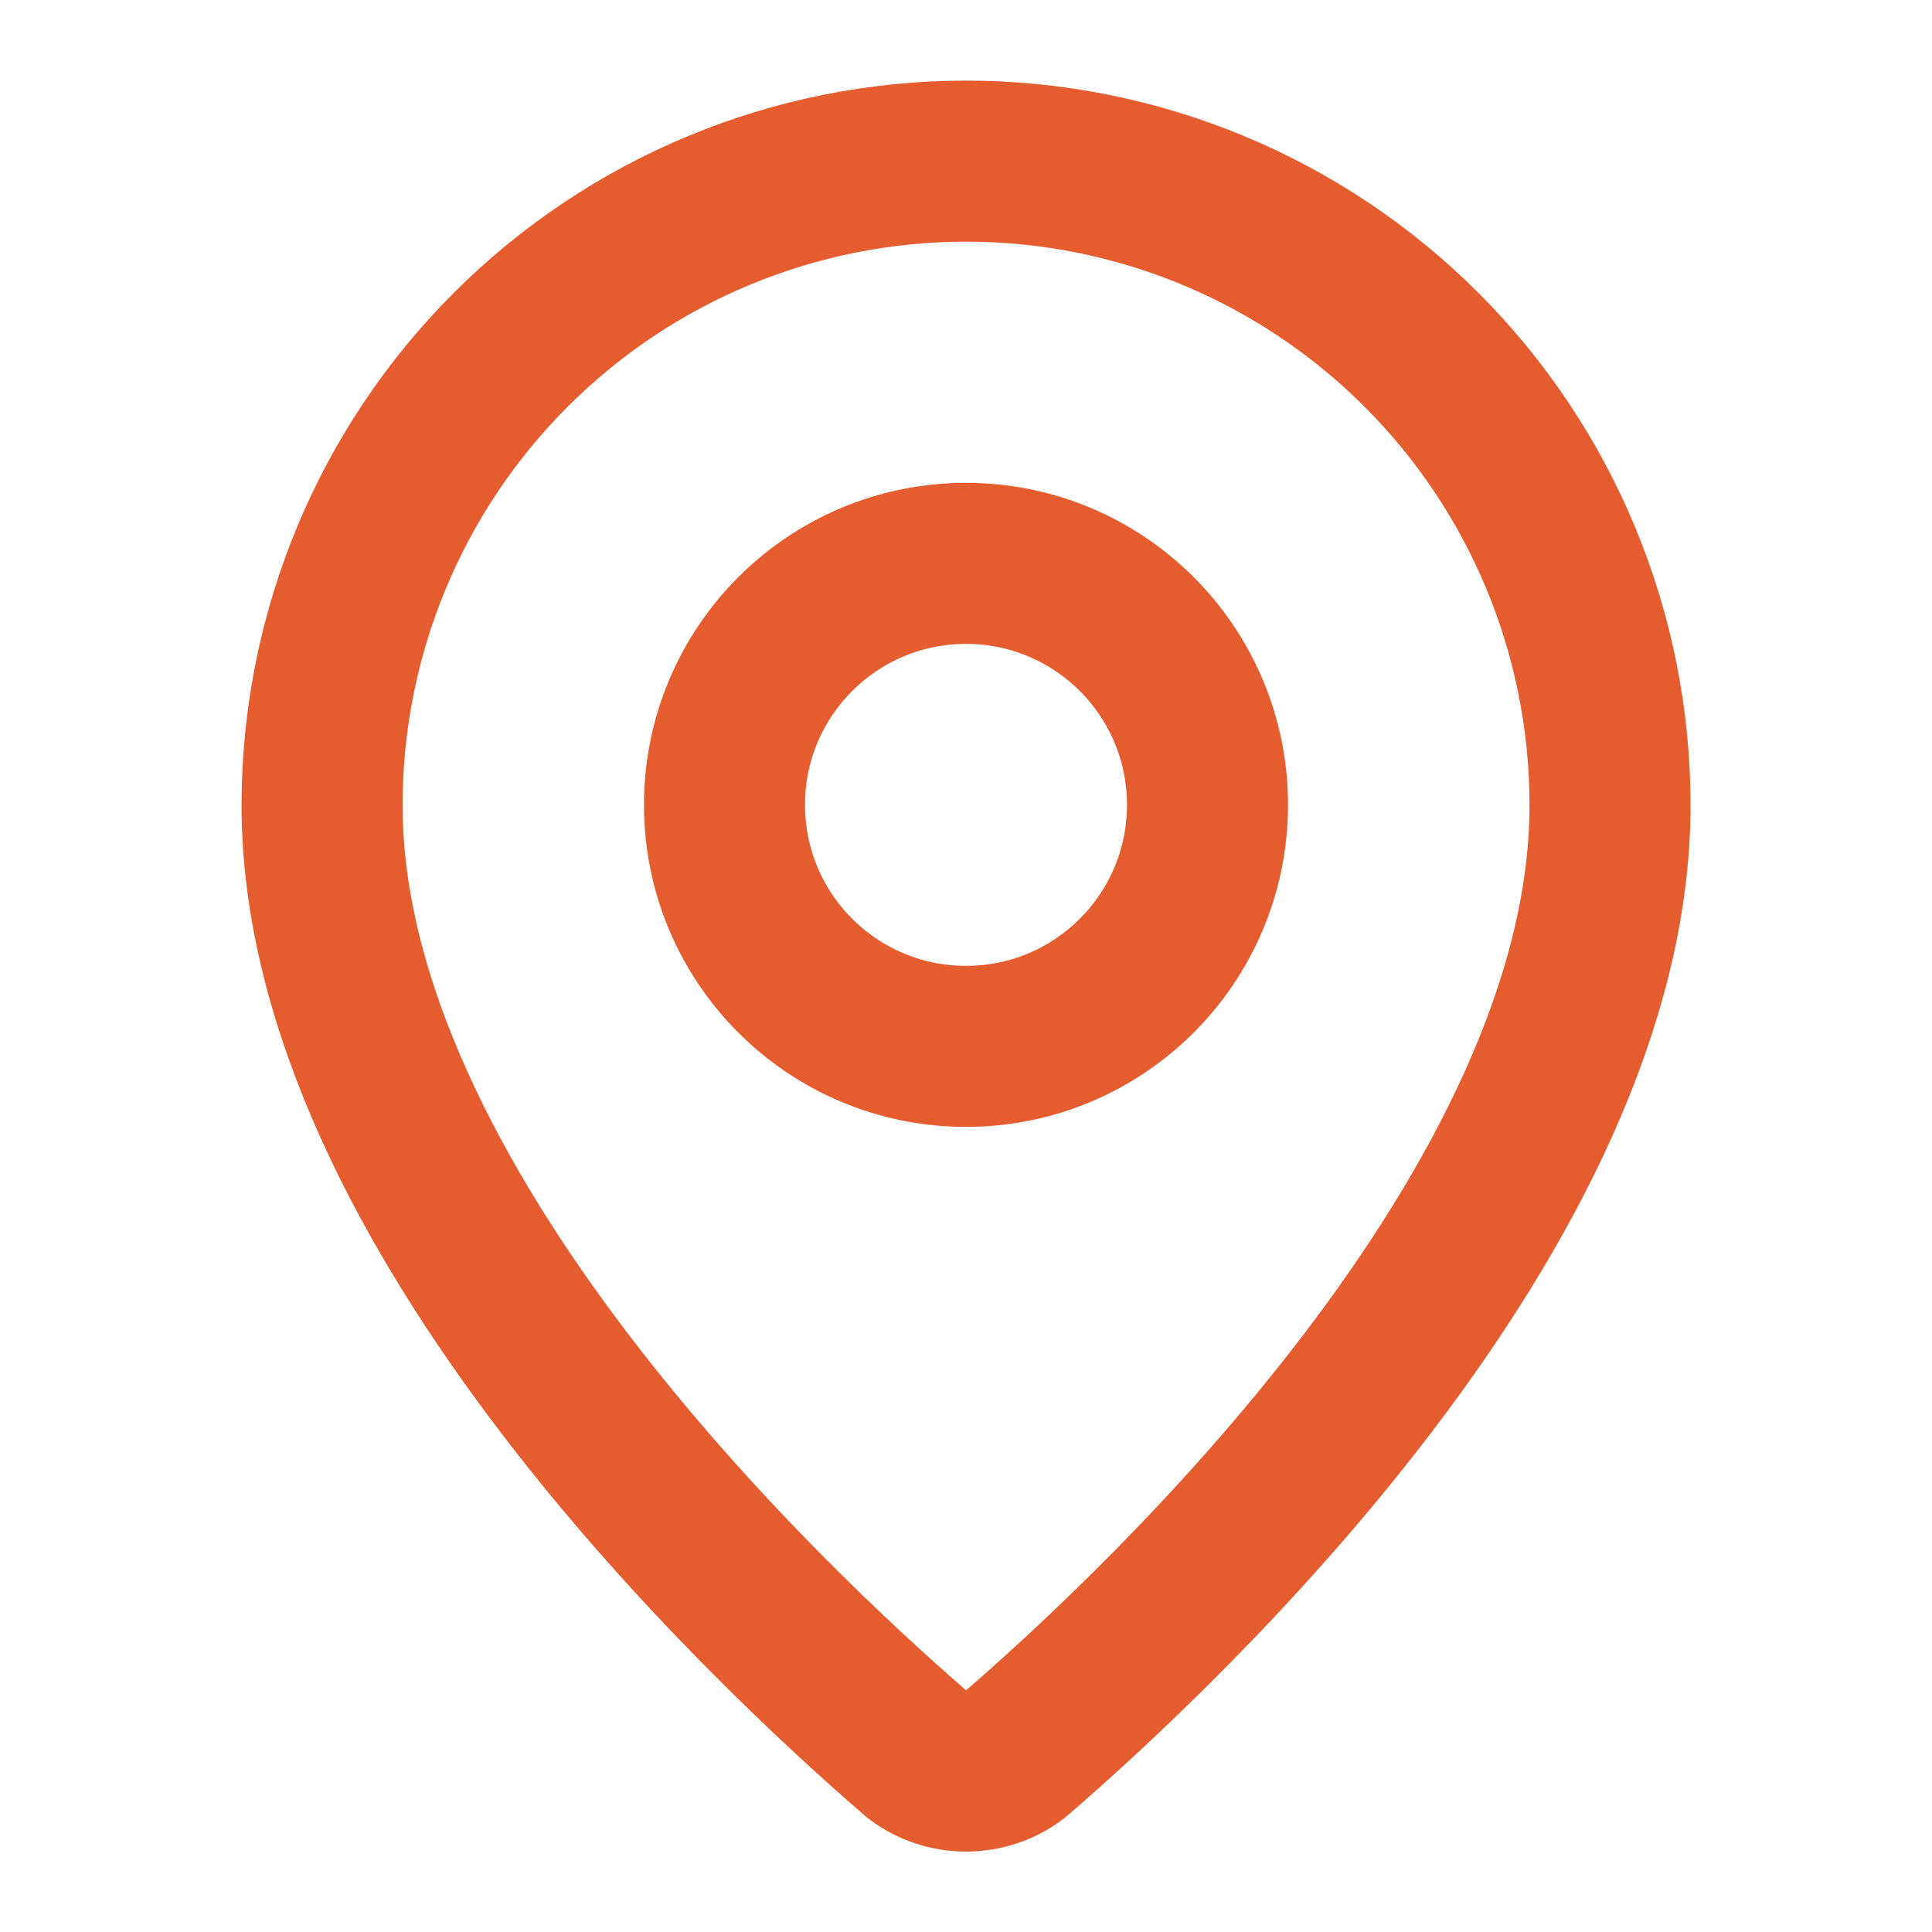 <svg width="20" height="20" viewBox="0 0 20 20" fill="none" xmlns="http://www.w3.org/2000/svg">
<path d="M16.667 8.335C16.667 12.495 12.052 16.829 10.502 18.167C10.357 18.276 10.181 18.334 10.001 18.334C9.82 18.334 9.644 18.276 9.5 18.167C7.95 16.829 3.334 12.495 3.334 8.335C3.334 6.567 4.036 4.871 5.287 3.621C6.537 2.37 8.233 1.668 10.001 1.668C11.769 1.668 13.464 2.37 14.715 3.621C15.965 4.871 16.667 6.567 16.667 8.335Z" stroke="#E55C2E" stroke-width="1.667" stroke-linecap="round" stroke-linejoin="round"/>
<path d="M10 10.832C11.381 10.832 12.5 9.713 12.5 8.332C12.5 6.951 11.381 5.832 10 5.832C8.619 5.832 7.5 6.951 7.5 8.332C7.5 9.713 8.619 10.832 10 10.832Z" stroke="#E55C2E" stroke-width="1.667" stroke-linecap="round" stroke-linejoin="round"/>
</svg>
